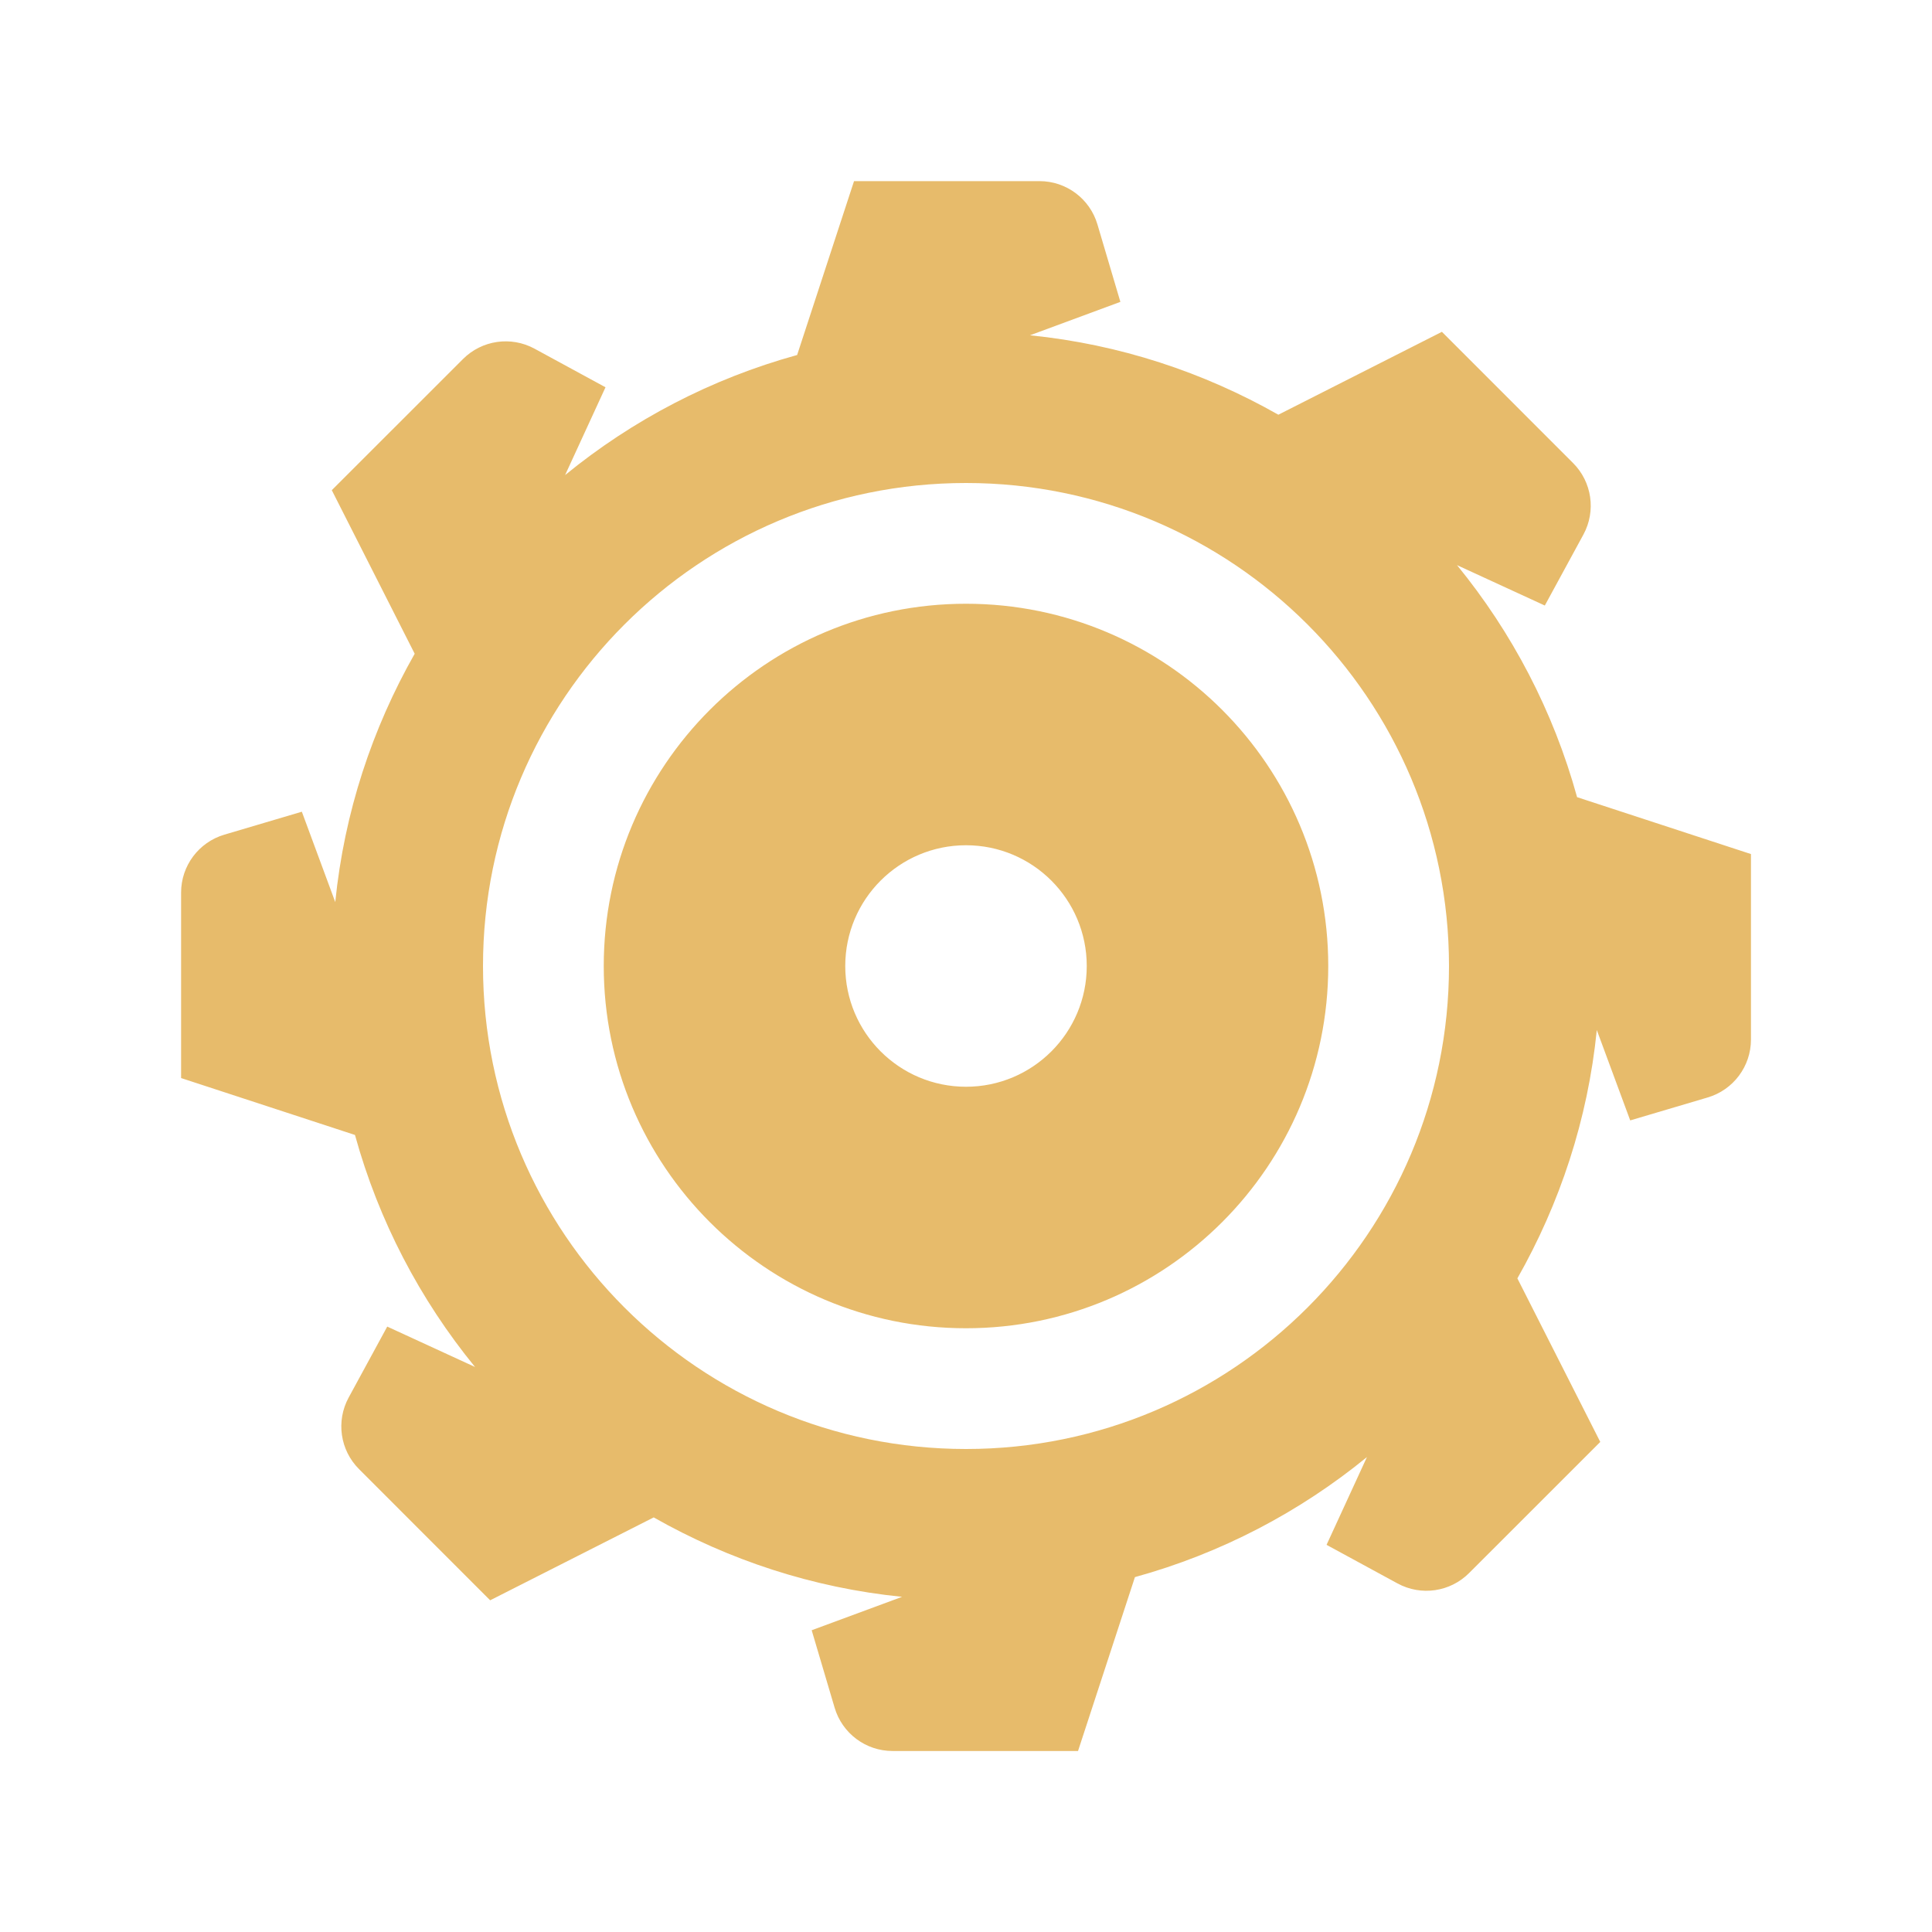 <svg xmlns="http://www.w3.org/2000/svg" xmlns:xlink="http://www.w3.org/1999/xlink" viewBox="0,0,256,256" width="64px" height="64px" fill-rule="nonzero"><g fill="#e7bb6b" fill-rule="nonzero" stroke="none" stroke-width="1" stroke-linecap="butt" stroke-linejoin="miter" stroke-miterlimit="10" stroke-dasharray="" stroke-dashoffset="0" font-family="none" font-weight="none" font-size="none" text-anchor="none" style="mix-blend-mode: normal"><g transform="scale(4,4)"><path d="M28.291,6l-1.885,5.76c-2.851,0.786 -5.458,2.156 -7.686,3.977l1.338,-2.908l-2.352,-1.279c-0.779,-0.423 -1.743,-0.283 -2.369,0.344l-4.346,4.344l2.746,5.418c-1.405,2.475 -2.333,5.256 -2.631,8.227l-1.107,-2.994l-2.566,0.76c-0.85,0.251 -1.434,1.032 -1.434,1.918v6.145l5.76,1.885c0.786,2.851 2.156,5.458 3.977,7.686l-2.908,-1.338l-1.279,2.352c-0.423,0.779 -0.283,1.743 0.344,2.369l4.344,4.346l5.418,-2.746c2.475,1.405 5.256,2.333 8.227,2.631l-2.994,1.107l0.76,2.566c0.251,0.85 1.032,1.434 1.918,1.434h6.145l1.885,-5.76c2.851,-0.786 5.458,-2.156 7.686,-3.977l-1.338,2.908l2.352,1.279c0.779,0.423 1.743,0.283 2.369,-0.344l4.346,-4.344l-2.746,-5.418c1.405,-2.475 2.333,-5.256 2.631,-8.227l1.107,2.994l2.566,-0.76c0.85,-0.251 1.434,-1.032 1.434,-1.918v-6.145l-5.76,-1.885c-0.786,-2.851 -2.156,-5.458 -3.977,-7.686l2.908,1.338l1.279,-2.352c0.423,-0.779 0.283,-1.743 -0.344,-2.369l-4.344,-4.346l-5.418,2.746c-2.475,-1.405 -5.256,-2.333 -8.227,-2.631l2.994,-1.107l-0.76,-2.566c-0.251,-0.85 -1.032,-1.434 -1.918,-1.434zM32,16c8.837,0 16,7.163 16,16c0,8.836 -7.163,16 -16,16c-8.837,0 -16,-7.164 -16,-16c0,-8.837 7.163,-16 16,-16zM32,20c-6.627,0 -12,5.373 -12,12c0,6.627 5.373,12 12,12c6.627,0 12,-5.373 12,-12c0,-6.627 -5.373,-12 -12,-12zM32,28c2.209,0 4,1.791 4,4c0,2.209 -1.791,4 -4,4c-2.209,0 -4,-1.791 -4,-4c0,-2.209 1.791,-4 4,-4z"></path></g></g></svg>